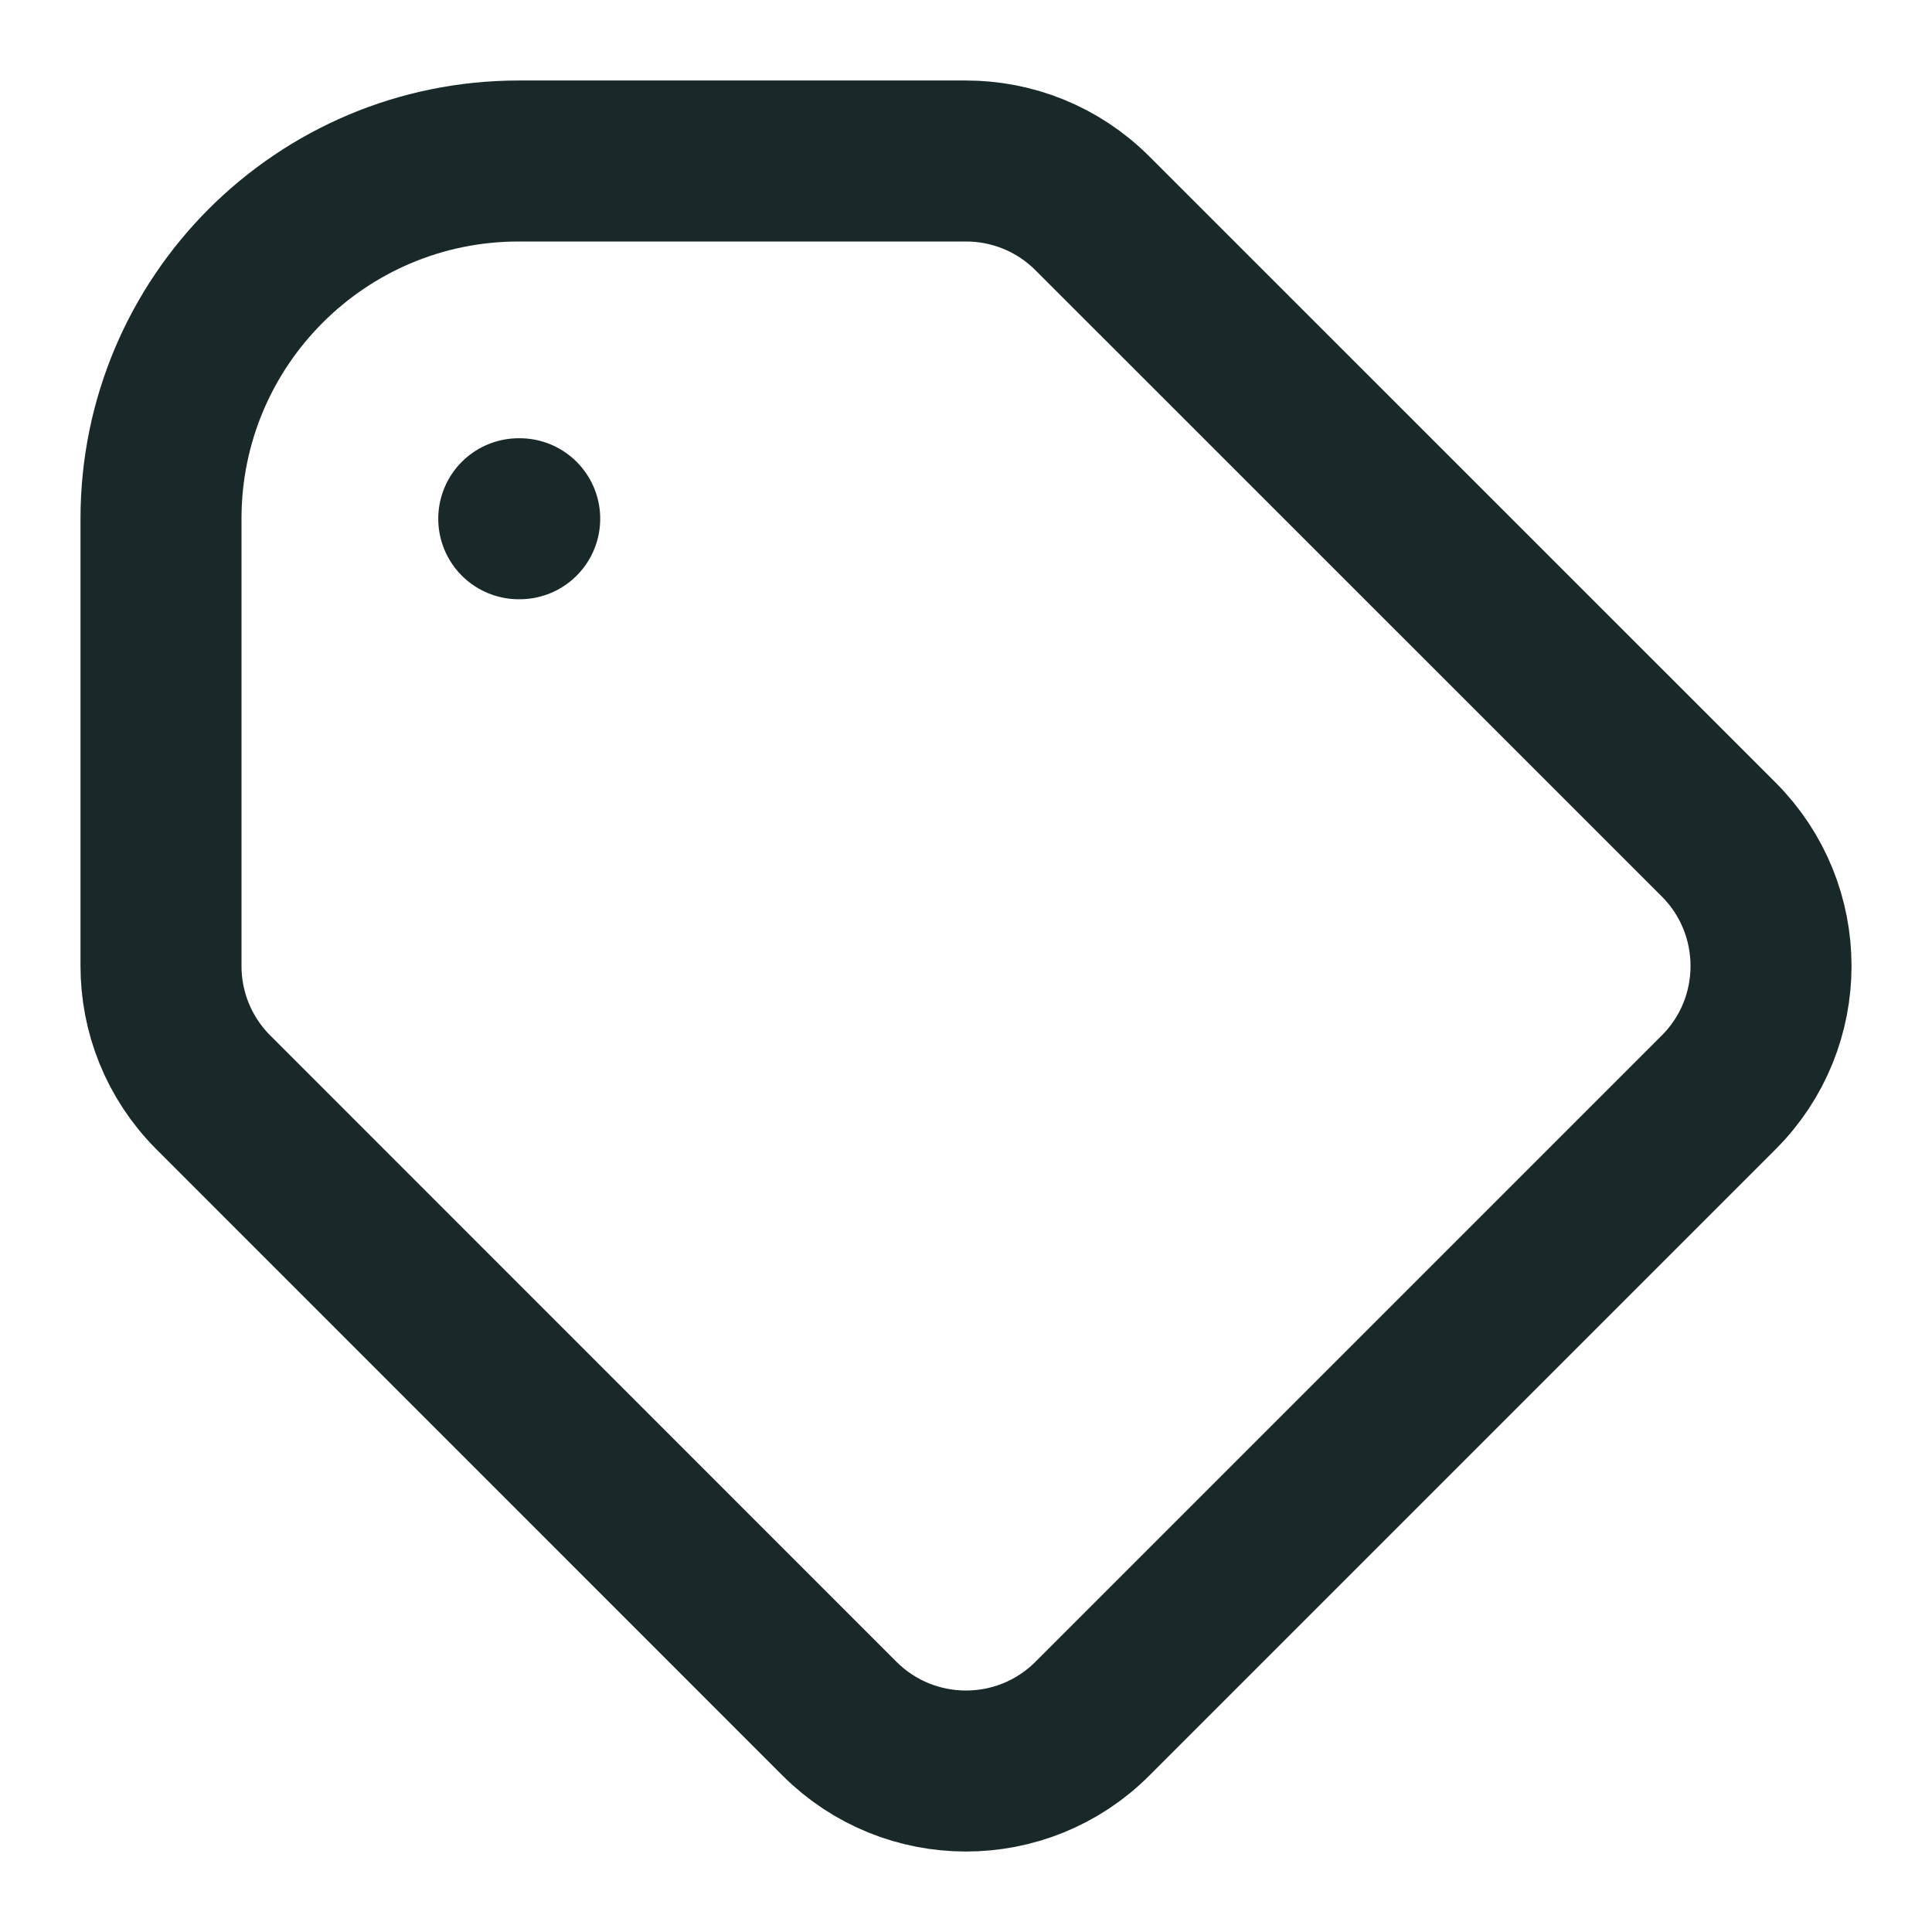 <svg width="18" height="18" viewBox="0 0 18 18" fill="none" xmlns="http://www.w3.org/2000/svg">
<path d="M4.833 4.833H4.842M4.833 1.5H9C9.427 1.5 9.853 1.663 10.178 1.988L16.012 7.821C16.663 8.472 16.663 9.528 16.012 10.178L10.178 16.012C9.528 16.663 8.472 16.663 7.821 16.012L1.988 10.178C1.663 9.853 1.5 9.427 1.5 9V4.833C1.5 2.992 2.992 1.5 4.833 1.5Z" stroke="#192929" stroke-width="1.5" stroke-linecap="round" stroke-linejoin="round"/>
</svg>
